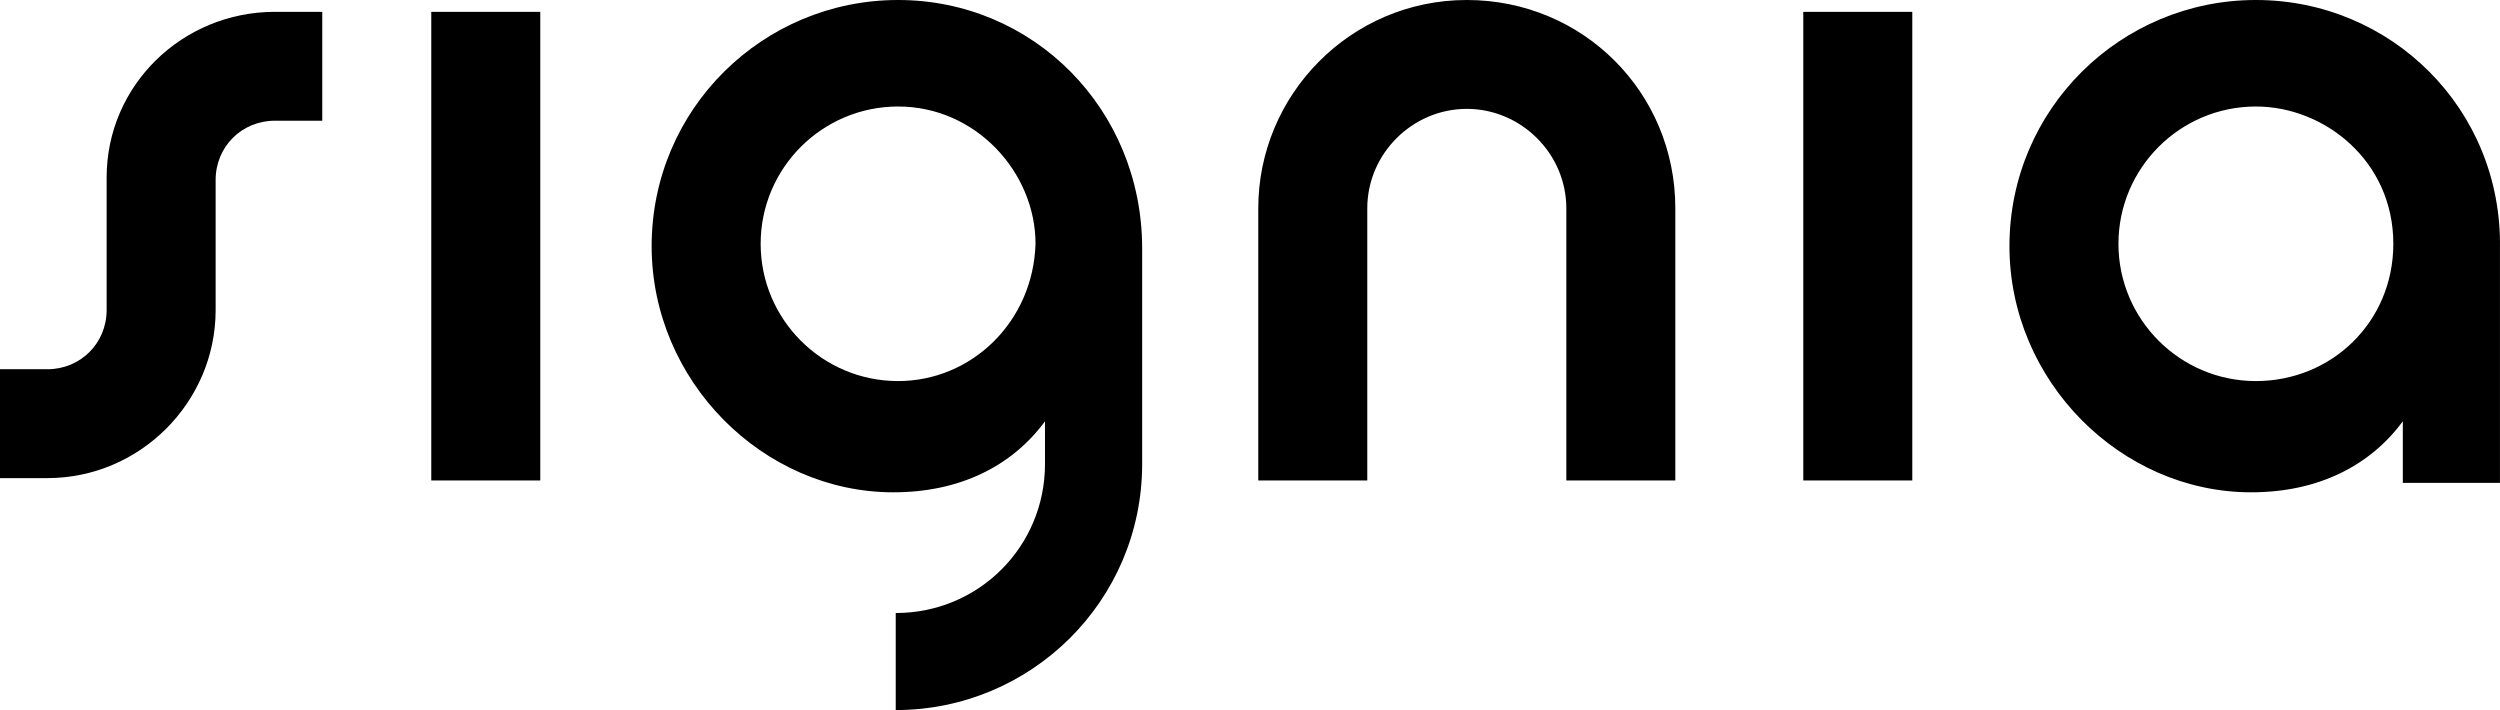 <svg width="169" height="48" viewBox="0 0 169 48" fill="none" xmlns="http://www.w3.org/2000/svg">
<g id="mfr_logo/signia" clip-path="url(#clip0_26_75)">
<g id="Logo">
<path id="Vector" d="M60.711 0C51.58 0 44.051 7.36 44.051 16.64C44.051 25.76 51.58 33.28 60.391 33.28C64.876 33.28 68.4 31.52 70.642 28.48V31.36C70.642 36.96 66.157 41.44 60.551 41.44V42.56V46.24V48C69.681 48 77.21 40.64 77.21 31.36V16.8C77.21 7.36 69.842 0 60.711 0ZM60.711 25.76C55.585 25.76 51.42 21.6 51.42 16.48C51.42 11.36 55.585 7.2 60.711 7.2C65.997 7.2 70.002 11.68 70.002 16.48C69.842 21.76 65.677 25.76 60.711 25.76ZM113.252 14.08V32.48H105.884V14.08C105.884 10.4 102.84 7.36 99.156 7.36C95.472 7.36 92.428 10.4 92.428 14.08V32.48H85.059V14.08C85.059 6.4 91.307 0 99.156 0C107.005 0 113.252 6.24 113.252 14.08ZM152.498 0C143.368 0 135.839 7.36 135.839 16.64C135.839 25.76 143.368 33.28 152.178 33.28C156.663 33.28 160.187 31.52 162.43 28.48V32.64H168.997V16.8C169.158 7.36 161.629 0 152.498 0ZM152.498 25.76C147.372 25.76 143.207 21.6 143.207 16.48C143.207 11.36 147.372 7.2 152.498 7.2C157.144 7.2 161.789 10.88 161.789 16.48C161.789 21.76 157.624 25.76 152.498 25.76ZM121.902 0.8H129.271V32.48H121.902V0.8Z" fill="#000"/>
<path id="Vector_2" d="M29.154 0.8H36.523V32.48H29.154V0.8ZM7.208 12V20.96C7.208 23.2 5.446 24.96 3.204 24.96H0V32.32H3.204C9.451 32.32 14.577 27.2 14.577 20.96V12.16C14.577 9.92 16.339 8.16 18.582 8.16H21.785V0.8H18.582C12.334 0.8 7.208 5.76 7.208 12Z" fill="#000"/>
</g>
</g>
<defs>
<clipPath id="clip0_26_75">
<rect width="169" height="48" fill="white"/>
</clipPath>
</defs>
</svg>
